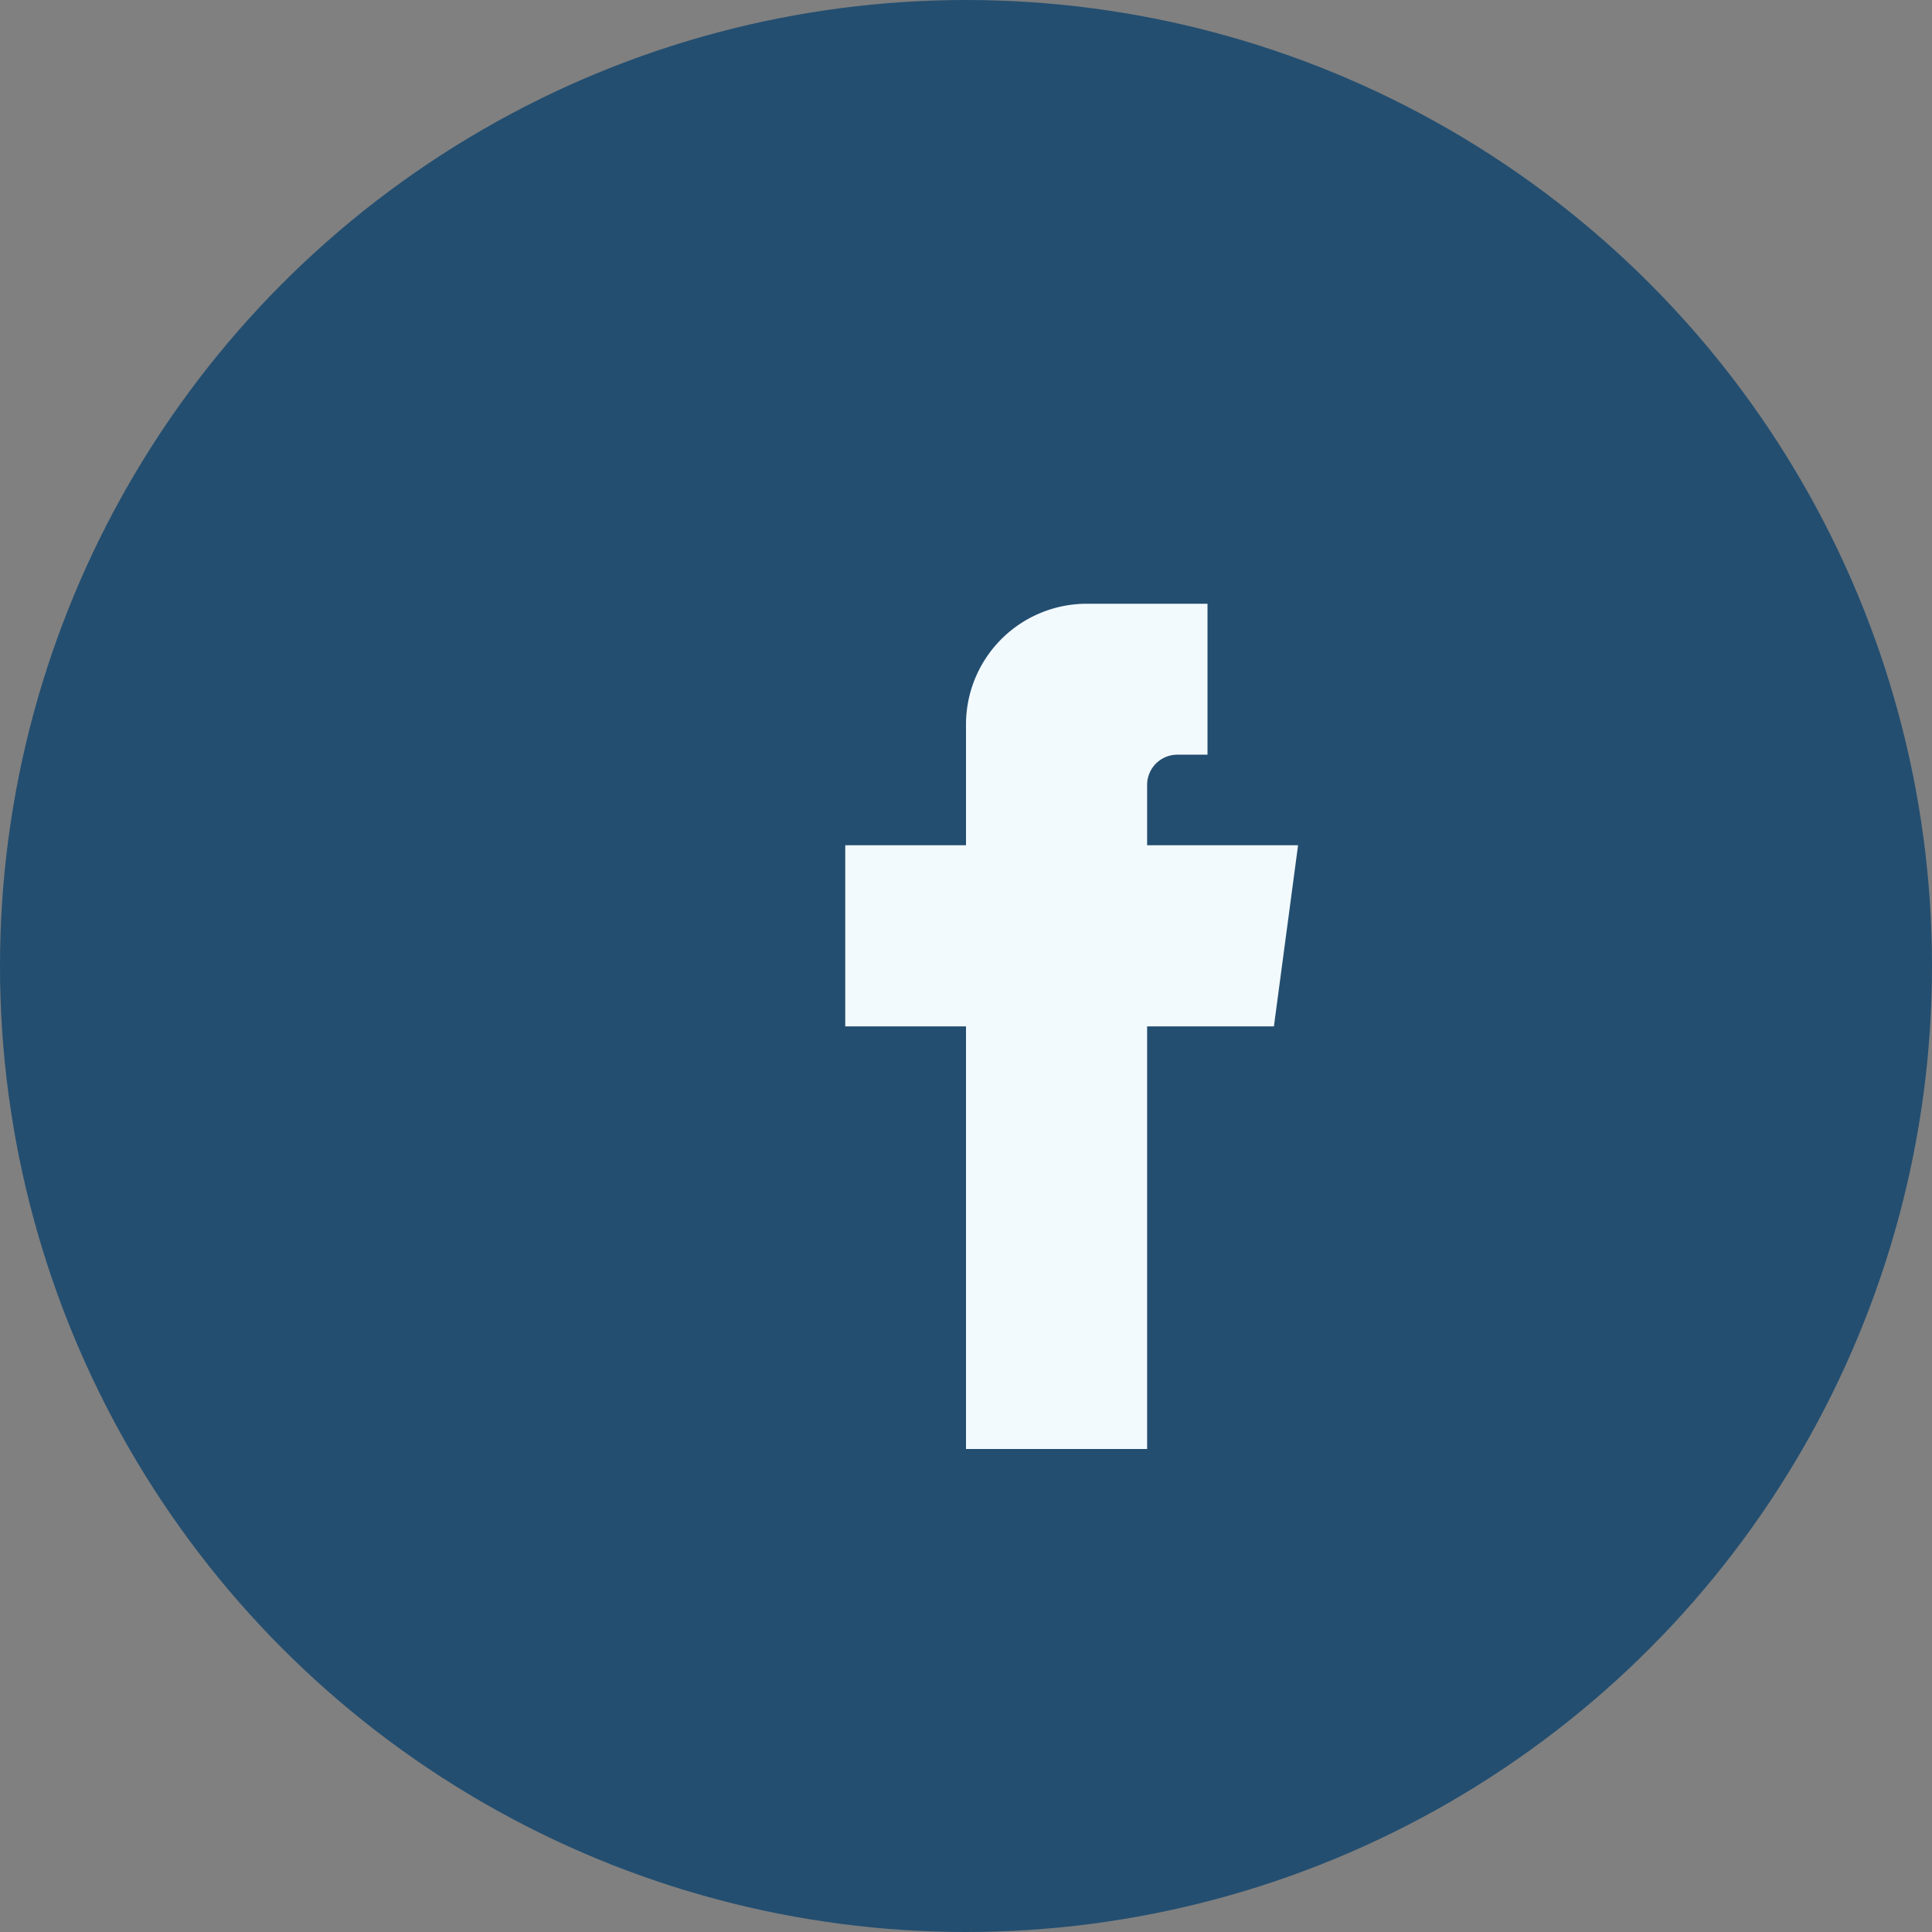<?xml version="1.0" encoding="UTF-8"?>
<svg xmlns="http://www.w3.org/2000/svg" width="32" height="32" viewBox="0 0 32 32"><rect x="0" y="0" width="32" height="32" fill="#808080" stroke="none"/><circle cx="16" cy="16" r="16" fill="#234E70"/><path d="M20 10h-2a2 2 0 0 0-2 2v2h-2v3h2v7h3v-7h2.1l.4-3H19v-1a.5.5 0 0 1 .5-.5H20v-2z" fill="#F3FAFE"/></svg>